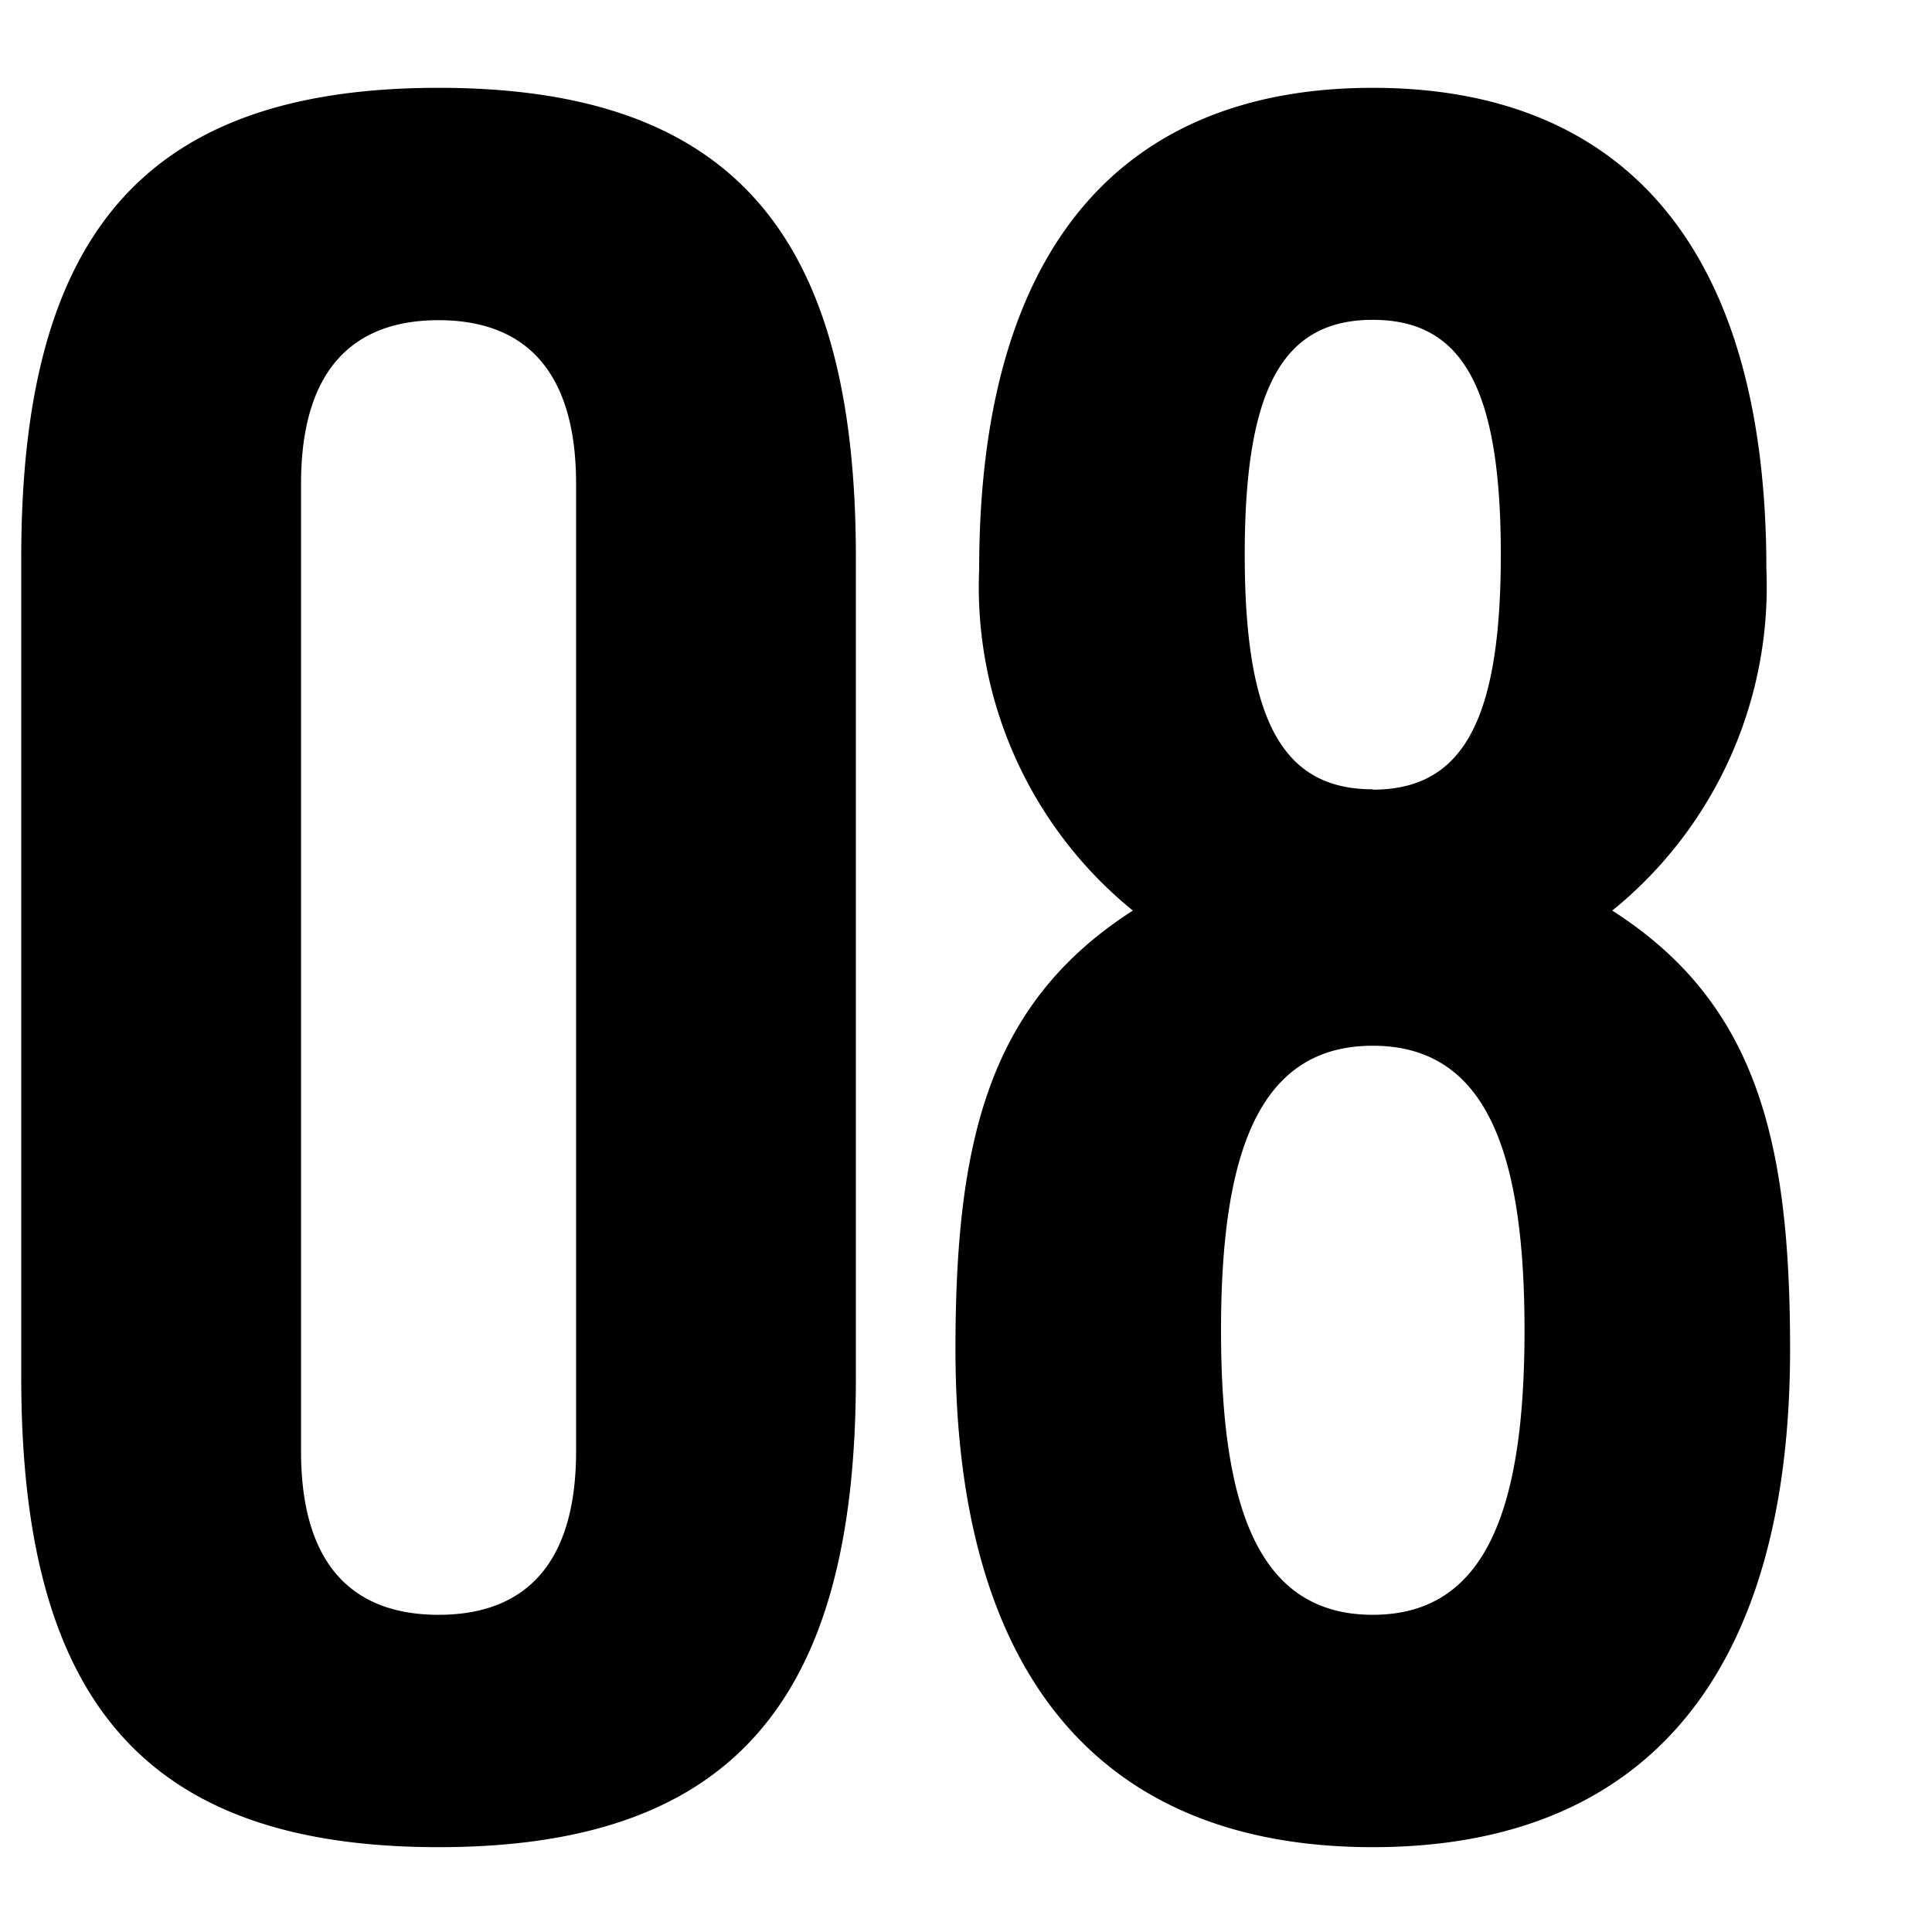 <svg xmlns="http://www.w3.org/2000/svg" width="22" height="22" viewBox="0 0 22 22">
  <g id="グループ_16770" data-name="グループ 16770" transform="translate(-190 -3838)">
    <g id="グループ_16758" data-name="グループ 16758" transform="translate(0 0.517)">
      <path id="パス_33598" data-name="パス 33598" d="M7.56-4.239c0,1.269-.567,1.863-1.566,1.863S4.428-2.97,4.428-4.239V-15.255c0-1.269.567-1.863,1.566-1.863s1.566.594,1.566,1.863ZM1.242-5.076C1.242-1.4,2.646.27,5.994.27S10.746-1.4,10.746-5.076v-9.342c0-3.672-1.4-5.346-4.752-5.346S1.242-18.09,1.242-14.418ZM11.88-5.4c0,3.672,1.62,5.67,4.752,5.67s4.752-2,4.752-5.67c0-2.376-.378-3.942-2.025-4.995a4.747,4.747,0,0,0,1.755-3.888c0-3.78-1.728-5.481-4.482-5.481s-4.482,1.7-4.482,5.481A4.747,4.747,0,0,0,13.9-10.395C12.258-9.342,11.88-7.776,11.88-5.4Zm4.752,3.024c-1.3,0-1.728-1.215-1.728-3.24s.432-3.24,1.728-3.24,1.728,1.215,1.728,3.24S17.928-2.376,16.632-2.376Zm0-9.4c-1.026,0-1.458-.783-1.458-2.673s.432-2.673,1.458-2.673,1.458.783,1.458,2.673S17.658-11.772,16.632-11.772Z" transform="translate(189 3858.247)"/>
    </g>
    <rect id="長方形_4809" data-name="長方形 4809" width="22" height="22" transform="translate(190 3838)" fill="none"/>
  </g>
</svg>
